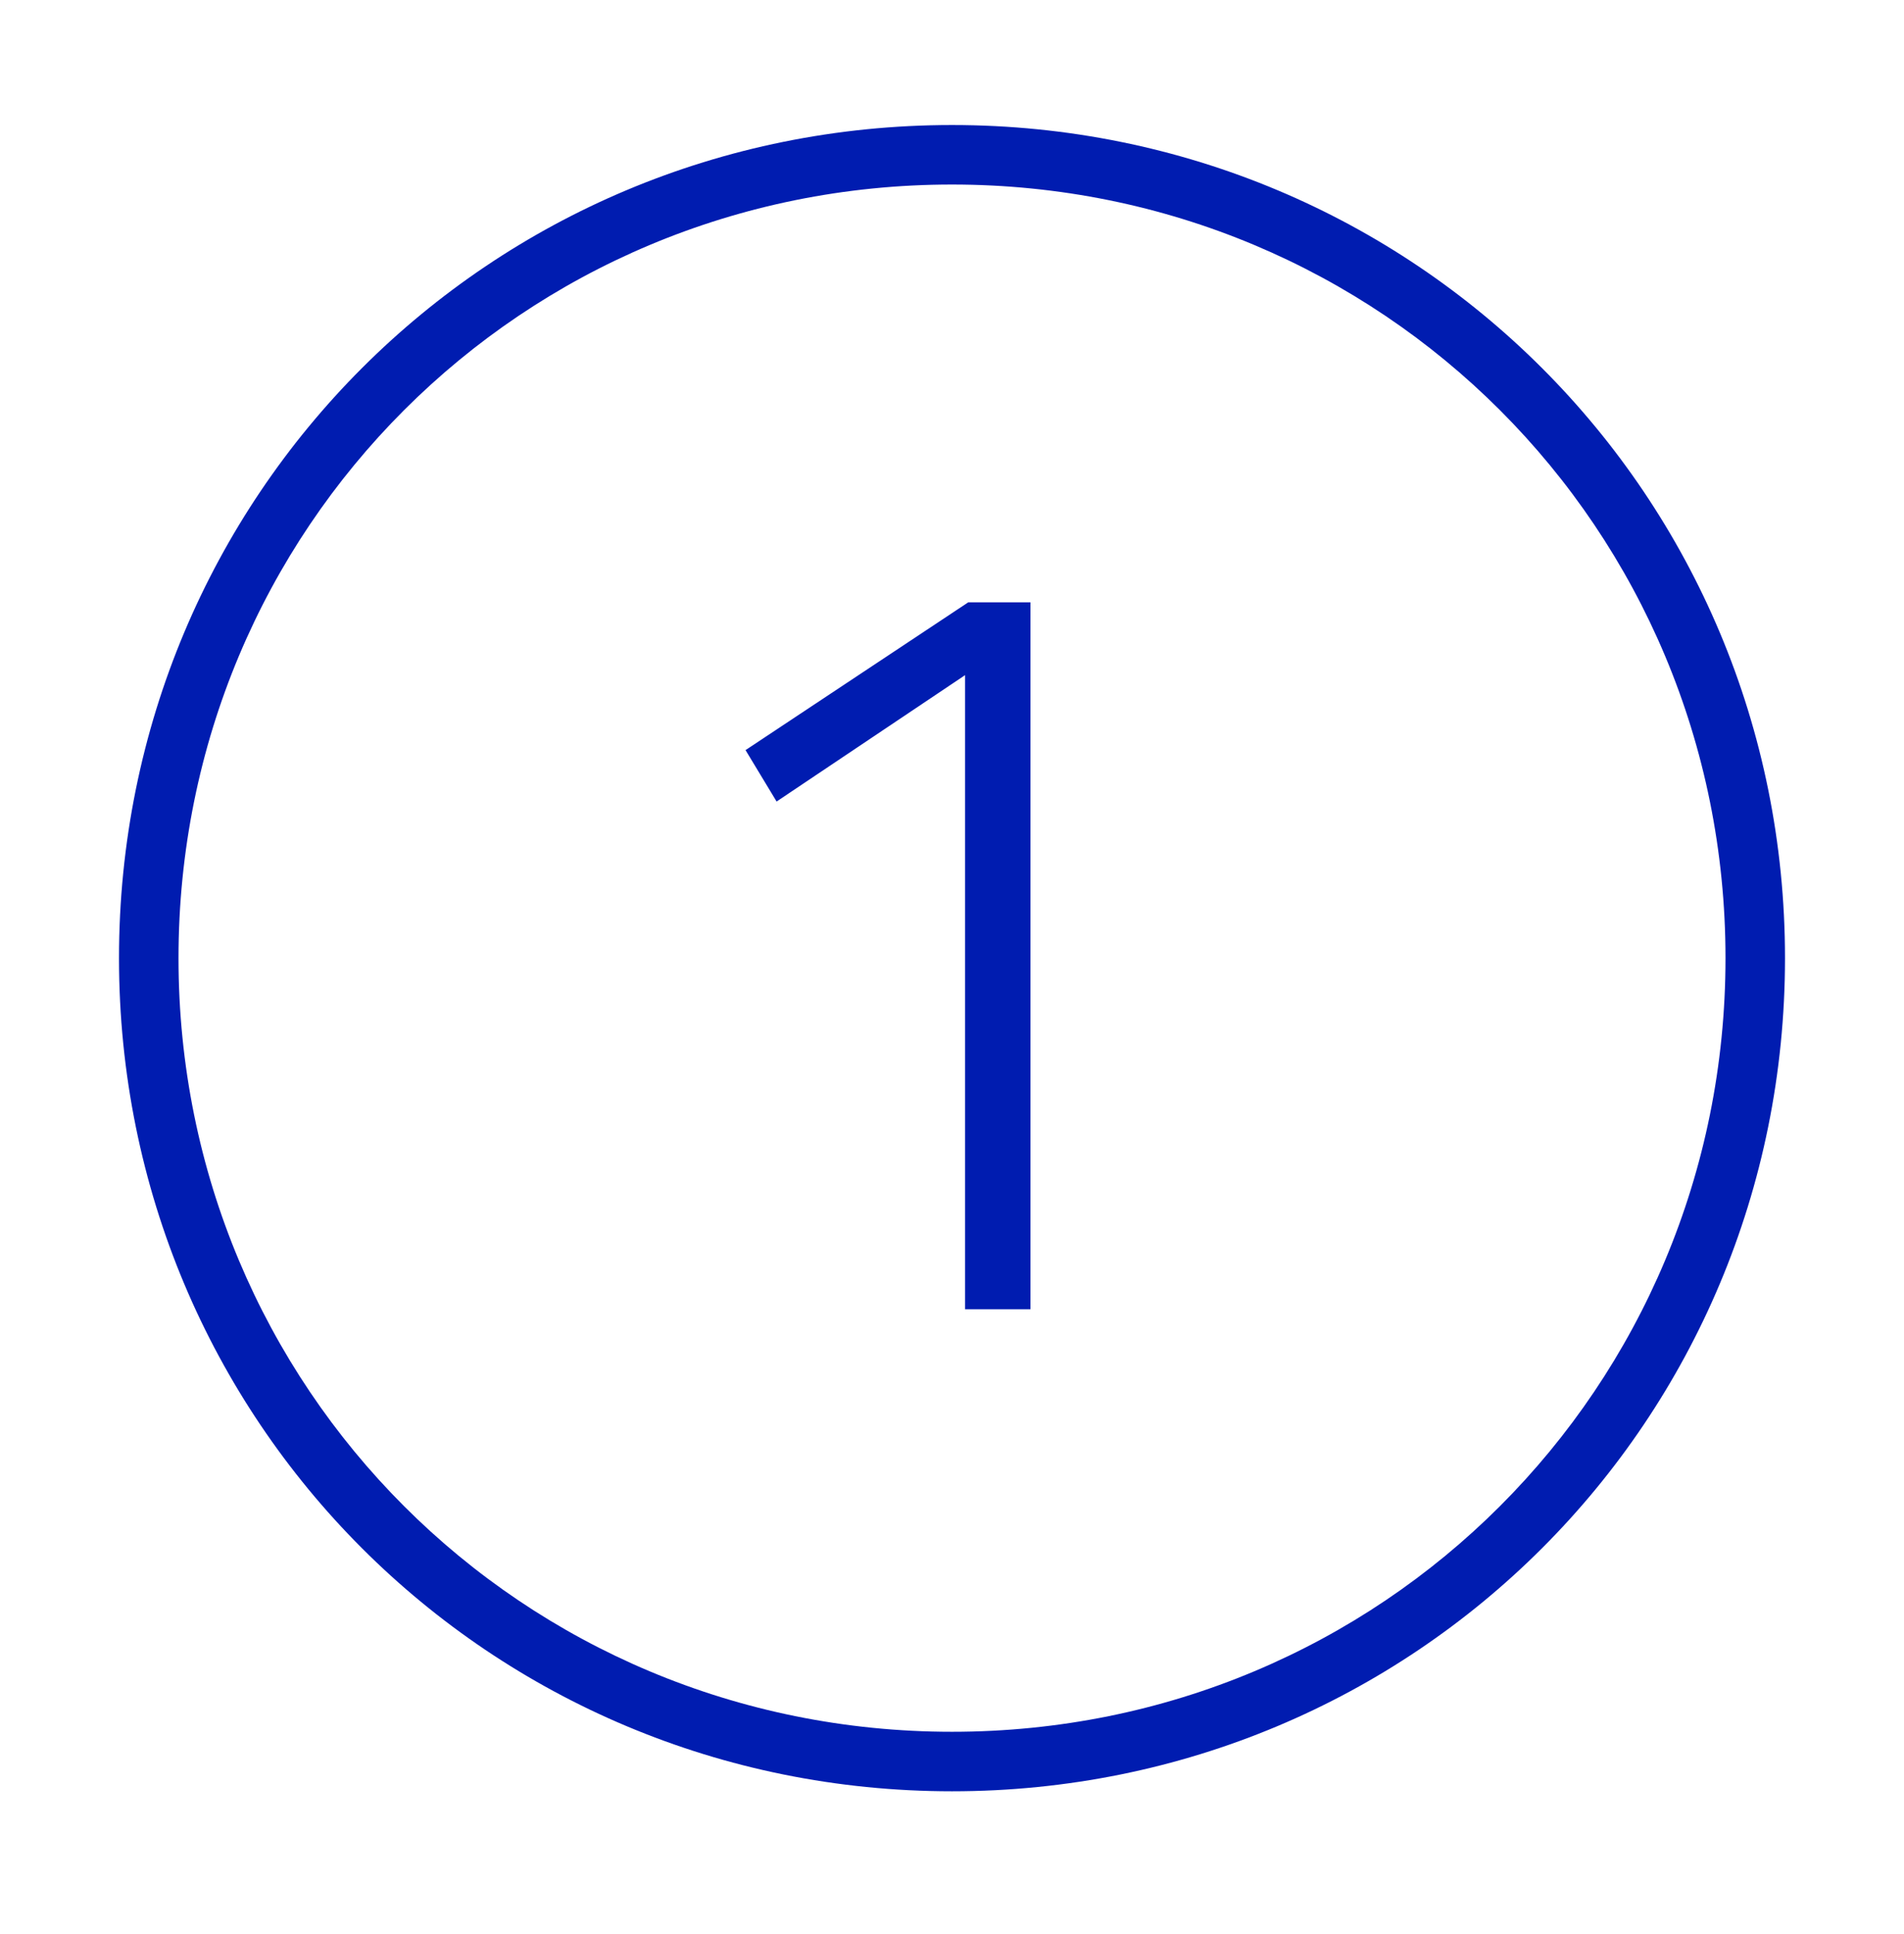 <svg width="64" height="65" viewBox="0 0 64 65" fill="none" xmlns="http://www.w3.org/2000/svg">
<path fill-rule="evenodd" clip-rule="evenodd" d="M4 32.202C4 16.65 16.448 4.202 32 4.202C47.552 4.202 60 16.65 60 32.202C60 47.754 47.552 60.202 32 60.202C16.448 60.202 4 47.754 4 32.202ZM32 6.202C17.552 6.202 6 17.754 6 32.202C6 46.65 17.552 58.202 32 58.202C46.448 58.202 58 46.65 58 32.202C58 17.754 46.448 6.202 32 6.202Z" fill="#001CB0"/>
<path d="M34.636 20.242V44.002H32.44V22.69L26.104 26.938L25.06 25.21L32.548 20.242H34.636Z" fill="#001CB0"/>
</svg>
